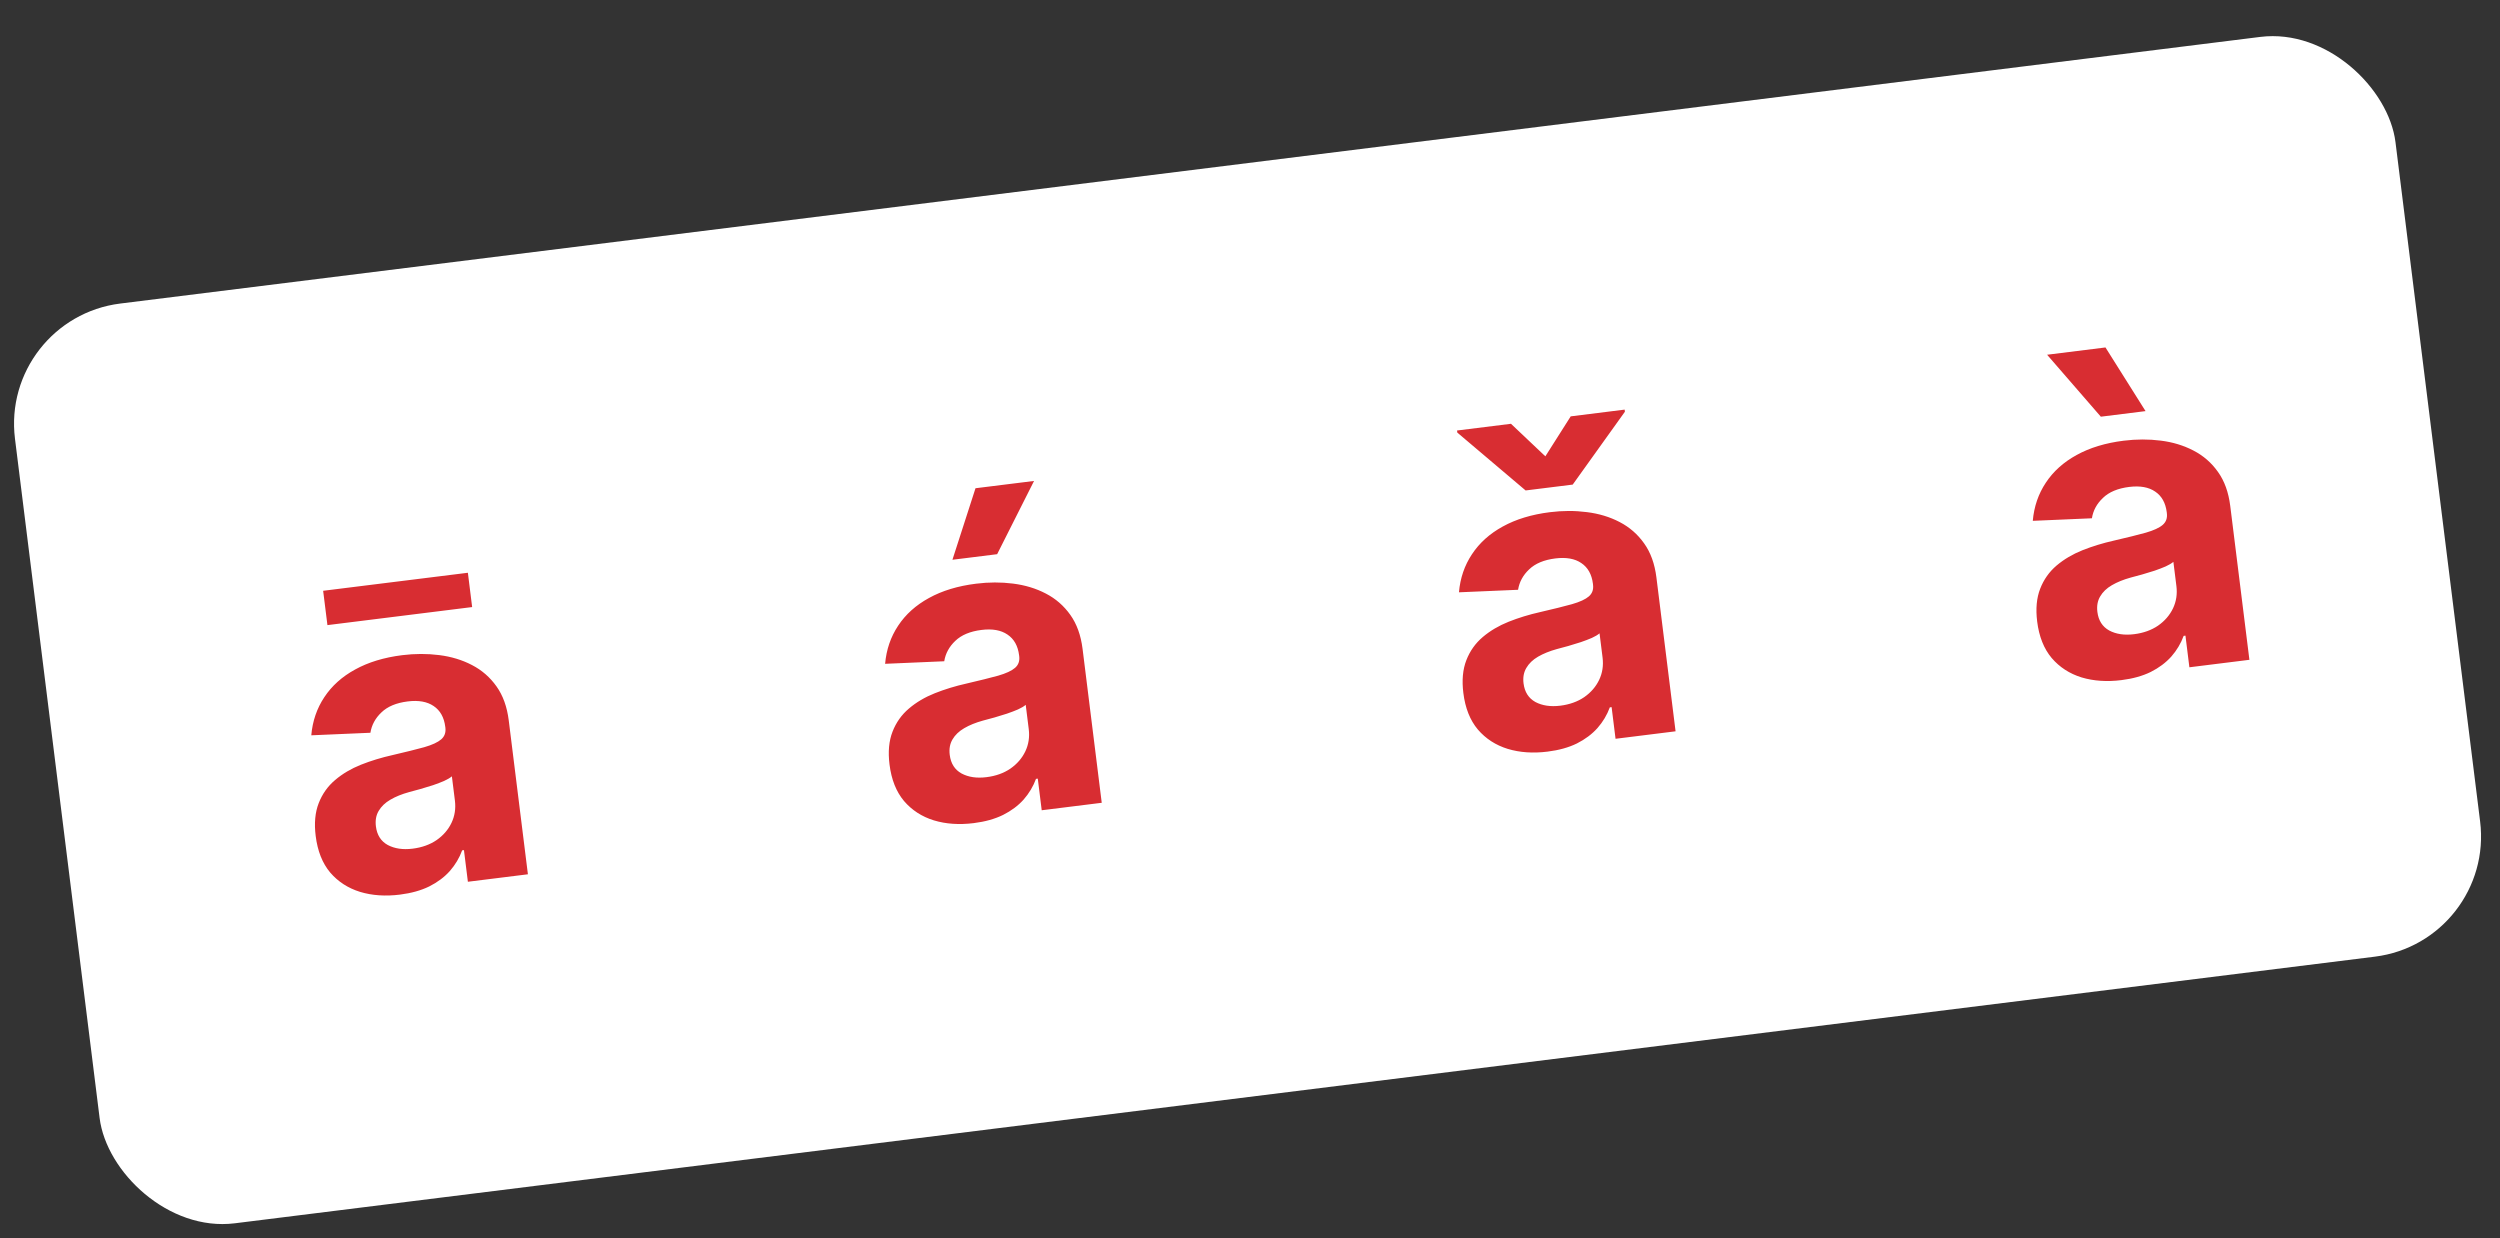<?xml version="1.0" encoding="UTF-8"?> <svg xmlns="http://www.w3.org/2000/svg" width="105" height="52" viewBox="0 0 105 52" fill="none"><rect x="0" y="0" width="105" height="52" fill="#333333" stroke="none"/><rect y="13.378" width="100.754" height="38.928" rx="5.089" transform="rotate(-7.102 0 13.378)" fill="white"></rect><path d="M16.797 37.574C16.186 37.65 15.628 37.612 15.123 37.459C14.617 37.302 14.199 37.031 13.868 36.646C13.541 36.256 13.338 35.745 13.259 35.112C13.192 34.58 13.234 34.12 13.385 33.734C13.535 33.348 13.765 33.023 14.075 32.761C14.384 32.498 14.746 32.284 15.161 32.118C15.579 31.952 16.023 31.817 16.492 31.712C17.042 31.584 17.484 31.474 17.819 31.382C18.154 31.285 18.391 31.175 18.532 31.052C18.673 30.929 18.731 30.765 18.706 30.561L18.701 30.524C18.652 30.129 18.489 29.839 18.212 29.653C17.94 29.468 17.577 29.403 17.123 29.46C16.645 29.519 16.278 29.673 16.021 29.92C15.764 30.163 15.61 30.449 15.557 30.776L13.074 30.883C13.126 30.285 13.309 29.751 13.622 29.281C13.935 28.807 14.366 28.419 14.916 28.119C15.469 27.813 16.129 27.613 16.894 27.517C17.427 27.451 17.944 27.45 18.446 27.514C18.953 27.578 19.412 27.717 19.823 27.932C20.238 28.146 20.582 28.446 20.854 28.83C21.125 29.21 21.296 29.685 21.367 30.255L22.172 36.72L19.651 37.034L19.486 35.705L19.411 35.714C19.294 36.033 19.121 36.323 18.892 36.584C18.662 36.841 18.374 37.056 18.028 37.23C17.682 37.4 17.272 37.514 16.797 37.574ZM17.33 35.644C17.721 35.595 18.057 35.475 18.337 35.284C18.617 35.089 18.826 34.847 18.963 34.56C19.1 34.272 19.148 33.96 19.106 33.623L18.979 32.606C18.903 32.67 18.795 32.735 18.655 32.798C18.519 32.858 18.363 32.917 18.189 32.977C18.014 33.032 17.839 33.086 17.664 33.137C17.488 33.185 17.329 33.228 17.186 33.267C16.88 33.351 16.616 33.458 16.396 33.587C16.175 33.716 16.011 33.874 15.903 34.06C15.795 34.243 15.757 34.459 15.788 34.708C15.833 35.07 15.998 35.331 16.284 35.489C16.574 35.643 16.922 35.695 17.33 35.644ZM19.651 24.056L19.83 25.497L13.752 26.255L13.572 24.813L19.651 24.056ZM40.898 34.571C40.287 34.647 39.728 34.609 39.224 34.456C38.718 34.3 38.3 34.029 37.969 33.643C37.642 33.253 37.438 32.742 37.36 32.109C37.293 31.577 37.335 31.117 37.486 30.731C37.636 30.345 37.866 30.02 38.176 29.758C38.485 29.495 38.847 29.281 39.262 29.116C39.68 28.95 40.124 28.814 40.593 28.709C41.143 28.581 41.585 28.471 41.92 28.379C42.255 28.282 42.492 28.172 42.633 28.049C42.774 27.926 42.832 27.763 42.807 27.559L42.802 27.521C42.753 27.126 42.59 26.836 42.313 26.651C42.041 26.465 41.678 26.4 41.224 26.457C40.746 26.516 40.379 26.67 40.122 26.917C39.865 27.161 39.711 27.446 39.658 27.773L37.175 27.88C37.227 27.282 37.41 26.748 37.723 26.278C38.036 25.804 38.467 25.417 39.017 25.116C39.57 24.81 40.23 24.61 40.995 24.515C41.528 24.448 42.045 24.447 42.547 24.511C43.054 24.575 43.513 24.714 43.924 24.929C44.339 25.143 44.683 25.443 44.955 25.827C45.226 26.207 45.397 26.683 45.468 27.253L46.273 33.717L43.752 34.031L43.587 32.702L43.512 32.712C43.395 33.03 43.222 33.32 42.993 33.581C42.763 33.838 42.475 34.053 42.129 34.227C41.783 34.397 41.373 34.512 40.898 34.571ZM41.431 32.641C41.822 32.593 42.158 32.473 42.438 32.281C42.718 32.086 42.926 31.845 43.064 31.557C43.201 31.27 43.249 30.957 43.207 30.62L43.08 29.603C43.004 29.668 42.896 29.732 42.756 29.796C42.62 29.855 42.464 29.914 42.29 29.974C42.115 30.03 41.94 30.083 41.765 30.135C41.589 30.182 41.43 30.225 41.287 30.264C40.98 30.349 40.717 30.455 40.497 30.584C40.276 30.713 40.112 30.871 40.004 31.057C39.896 31.24 39.857 31.456 39.889 31.706C39.934 32.068 40.099 32.328 40.385 32.486C40.675 32.641 41.023 32.692 41.431 32.641ZM40.002 23.51L40.971 20.506L43.43 20.2L41.88 23.276L40.002 23.51ZM64.999 31.568C64.388 31.644 63.829 31.606 63.325 31.453C62.819 31.297 62.401 31.026 62.07 30.64C61.742 30.25 61.539 29.739 61.461 29.107C61.394 28.574 61.436 28.115 61.587 27.728C61.737 27.342 61.967 27.018 62.277 26.755C62.586 26.493 62.948 26.279 63.363 26.113C63.781 25.947 64.225 25.811 64.693 25.706C65.244 25.579 65.686 25.469 66.021 25.376C66.356 25.28 66.593 25.17 66.734 25.047C66.875 24.923 66.933 24.76 66.907 24.556L66.903 24.518C66.854 24.123 66.691 23.833 66.414 23.648C66.142 23.462 65.779 23.398 65.325 23.454C64.847 23.514 64.48 23.667 64.223 23.915C63.966 24.158 63.812 24.443 63.759 24.771L61.276 24.877C61.328 24.279 61.511 23.745 61.824 23.276C62.137 22.801 62.568 22.414 63.118 22.113C63.671 21.808 64.331 21.607 65.096 21.512C65.629 21.445 66.146 21.444 66.648 21.509C67.155 21.572 67.614 21.711 68.025 21.926C68.44 22.141 68.784 22.44 69.055 22.825C69.327 23.205 69.498 23.68 69.569 24.25L70.374 30.715L67.853 31.029L67.688 29.7L67.613 29.709C67.496 30.027 67.323 30.317 67.094 30.578C66.864 30.835 66.576 31.05 66.23 31.225C65.884 31.395 65.473 31.509 64.999 31.568ZM65.532 29.639C65.923 29.59 66.259 29.47 66.539 29.279C66.819 29.083 67.027 28.842 67.165 28.554C67.302 28.267 67.35 27.954 67.308 27.618L67.181 26.6C67.105 26.665 66.997 26.729 66.857 26.793C66.72 26.852 66.565 26.912 66.391 26.971C66.216 27.027 66.041 27.08 65.866 27.132C65.69 27.179 65.531 27.222 65.388 27.261C65.082 27.346 64.818 27.453 64.597 27.581C64.377 27.71 64.213 27.868 64.105 28.055C63.997 28.237 63.958 28.453 63.989 28.703C64.035 29.065 64.2 29.325 64.486 29.484C64.776 29.638 65.124 29.689 65.532 29.639ZM63.461 17.799L64.905 19.166L65.97 17.487L68.235 17.204L68.246 17.292L66.054 20.353L64.076 20.599L61.207 18.169L61.196 18.081L63.461 17.799ZM89.1 28.565C88.489 28.641 87.93 28.603 87.425 28.451C86.92 28.294 86.502 28.023 86.171 27.637C85.843 27.247 85.64 26.736 85.561 26.104C85.495 25.571 85.537 25.112 85.688 24.726C85.838 24.339 86.068 24.015 86.377 23.752C86.687 23.49 87.049 23.276 87.463 23.11C87.882 22.944 88.326 22.808 88.794 22.703C89.344 22.576 89.787 22.466 90.122 22.373C90.456 22.277 90.694 22.167 90.835 22.044C90.976 21.921 91.034 21.757 91.008 21.553L91.004 21.516C90.954 21.12 90.792 20.83 90.515 20.645C90.243 20.459 89.88 20.395 89.426 20.451C88.948 20.511 88.58 20.664 88.324 20.912C88.067 21.155 87.912 21.44 87.86 21.768L85.377 21.875C85.429 21.277 85.612 20.743 85.925 20.273C86.238 19.799 86.669 19.411 87.219 19.11C87.772 18.805 88.431 18.604 89.197 18.509C89.729 18.443 90.247 18.442 90.749 18.506C91.256 18.569 91.714 18.709 92.126 18.924C92.541 19.138 92.885 19.437 93.156 19.822C93.428 20.202 93.599 20.677 93.67 21.247L94.475 27.712L91.954 28.026L91.789 26.697L91.714 26.706C91.597 27.025 91.424 27.315 91.195 27.576C90.965 27.832 90.677 28.048 90.331 28.222C89.985 28.392 89.574 28.506 89.1 28.565ZM89.633 26.636C90.024 26.587 90.36 26.467 90.64 26.276C90.92 26.08 91.128 25.839 91.266 25.552C91.403 25.264 91.451 24.952 91.409 24.615L91.282 23.598C91.206 23.662 91.097 23.726 90.958 23.79C90.821 23.849 90.666 23.909 90.492 23.969C90.317 24.024 90.142 24.078 89.967 24.129C89.791 24.176 89.632 24.219 89.489 24.258C89.182 24.343 88.919 24.45 88.698 24.579C88.478 24.707 88.314 24.865 88.206 25.052C88.098 25.234 88.059 25.45 88.09 25.7C88.135 26.062 88.301 26.322 88.587 26.481C88.876 26.635 89.225 26.687 89.633 26.636ZM88.235 17.501L85.978 14.899L88.43 14.593L90.113 17.267L88.235 17.501Z" fill="#D82D32"></path></svg> 